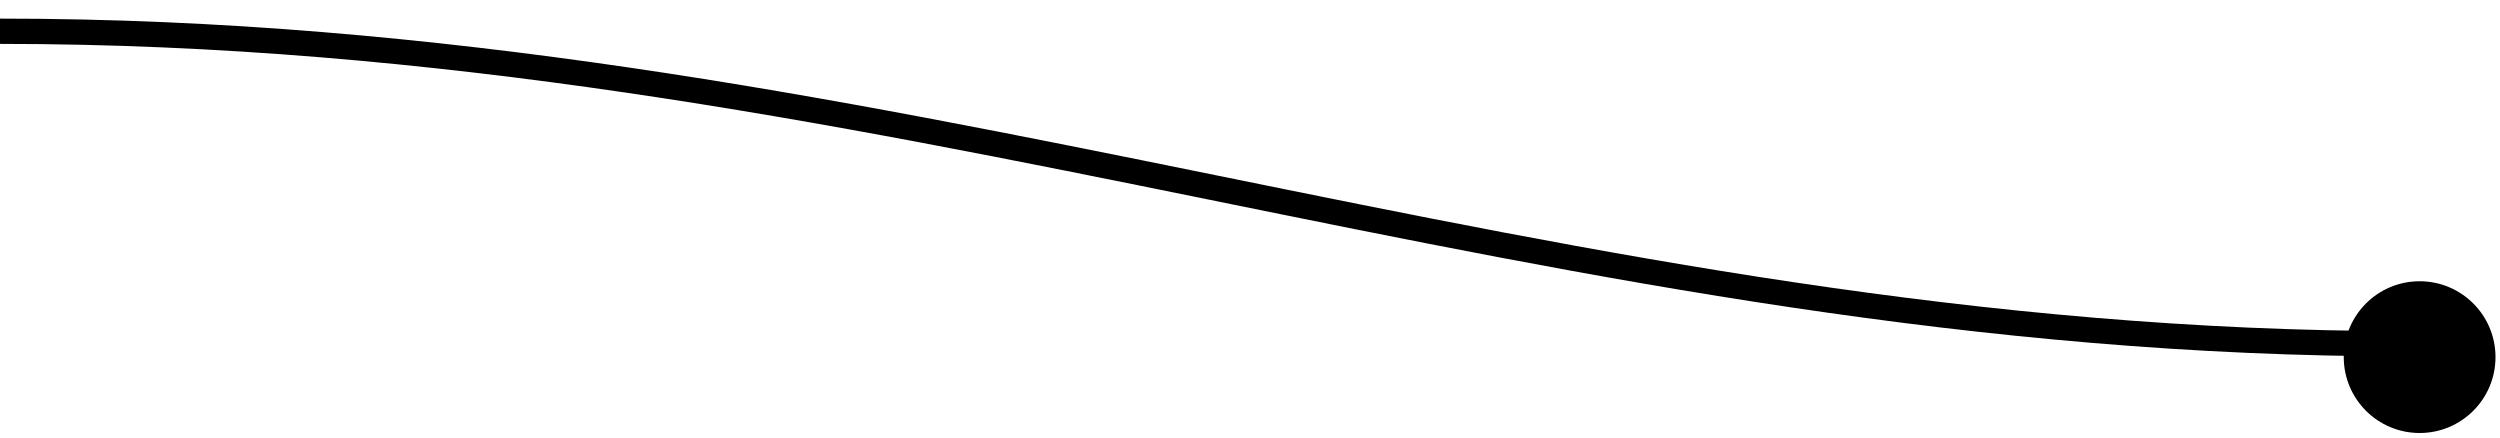 <svg xmlns="http://www.w3.org/2000/svg" fill="none" viewBox="0 0 80 14"><circle cx="77.428" cy="11.428" r="2.428" fill="currentColor"/><path stroke="currentColor" stroke-width=".809" d="M0 1c28.204 0 49.613 10 77 10"/></svg>
